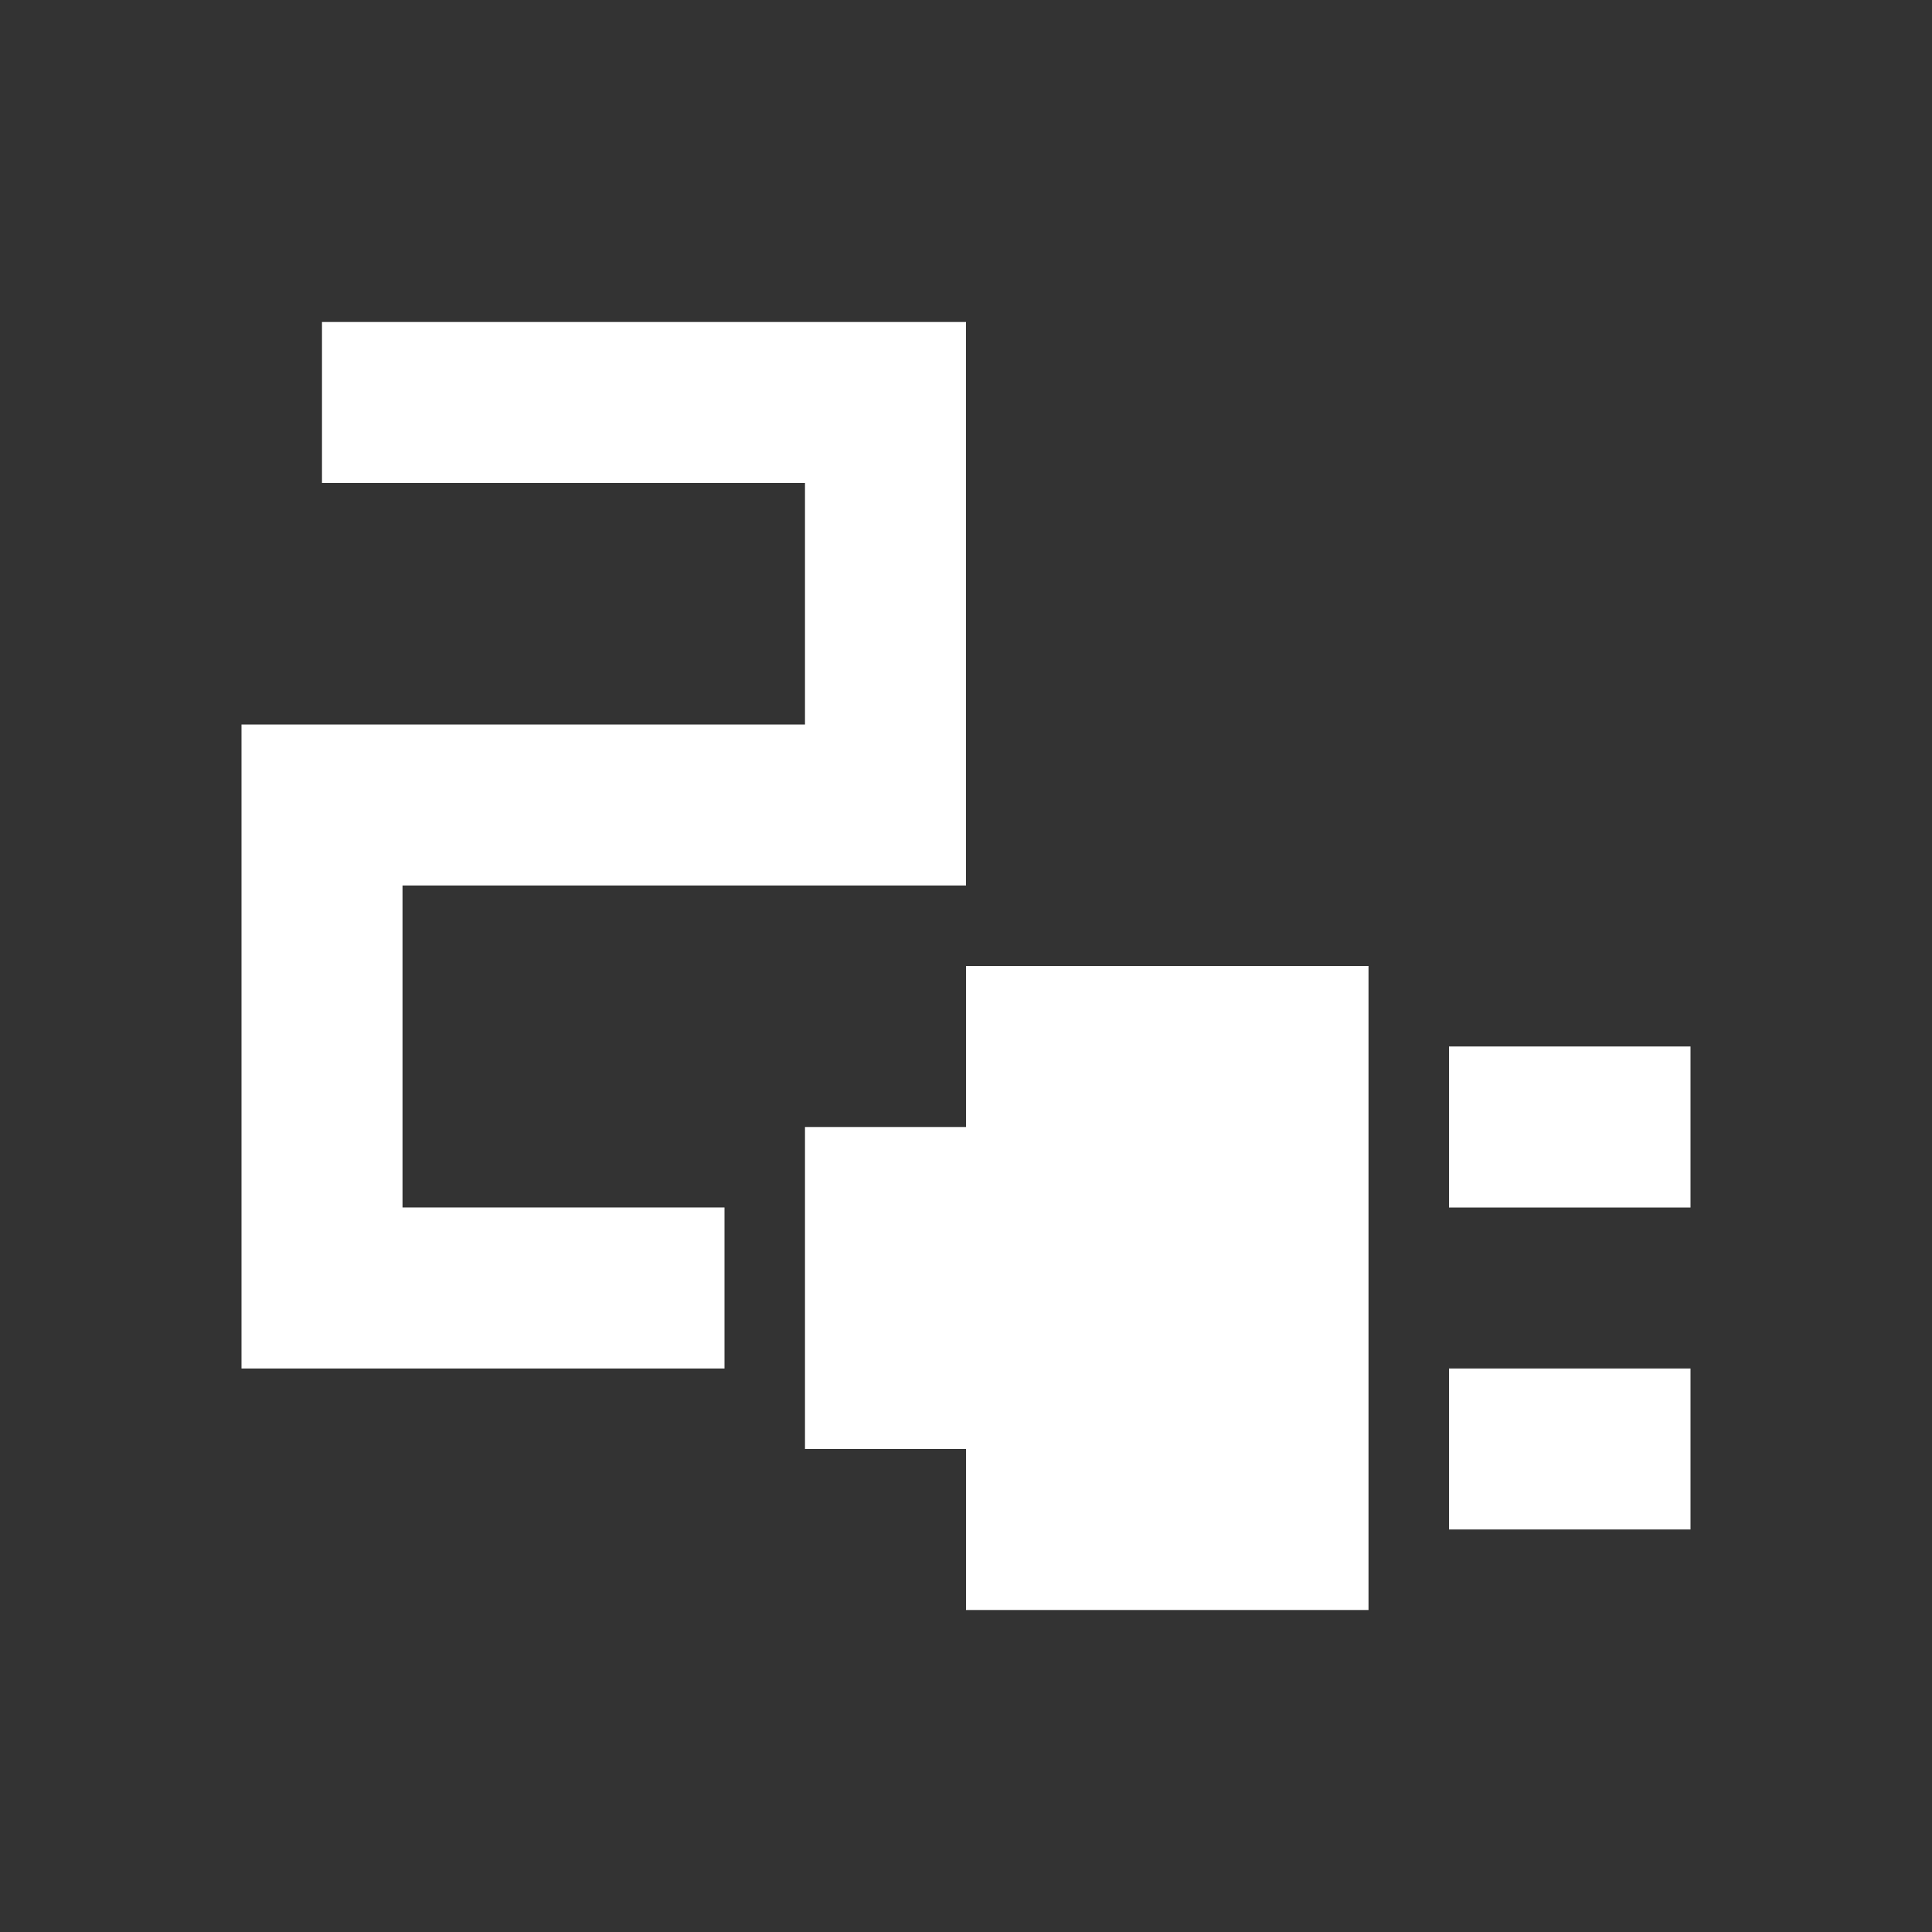 <?xml version="1.0" encoding="UTF-8"?> <svg xmlns="http://www.w3.org/2000/svg" id="Layer_1" version="1.1" viewBox="0 0 512 512"><rect x="0" y="0" width="512" height="512" fill="#333333" stroke="none"/><defs><style> .st0 { fill: #fff; } </style></defs><path class="st0" d="M384,320v-42.67h64v42.67h-64ZM384,405.33v-42.67h64v42.67h-64ZM256,426.67v-42.67h-42.67v-85.33h42.67v-42.67h106.67v170.67h-106.67ZM64,362.67v-170.67h149.33v-64H85.33v-42.67h170.67v149.33H106.67v85.33h85.33v42.67H64Z"></path></svg> 